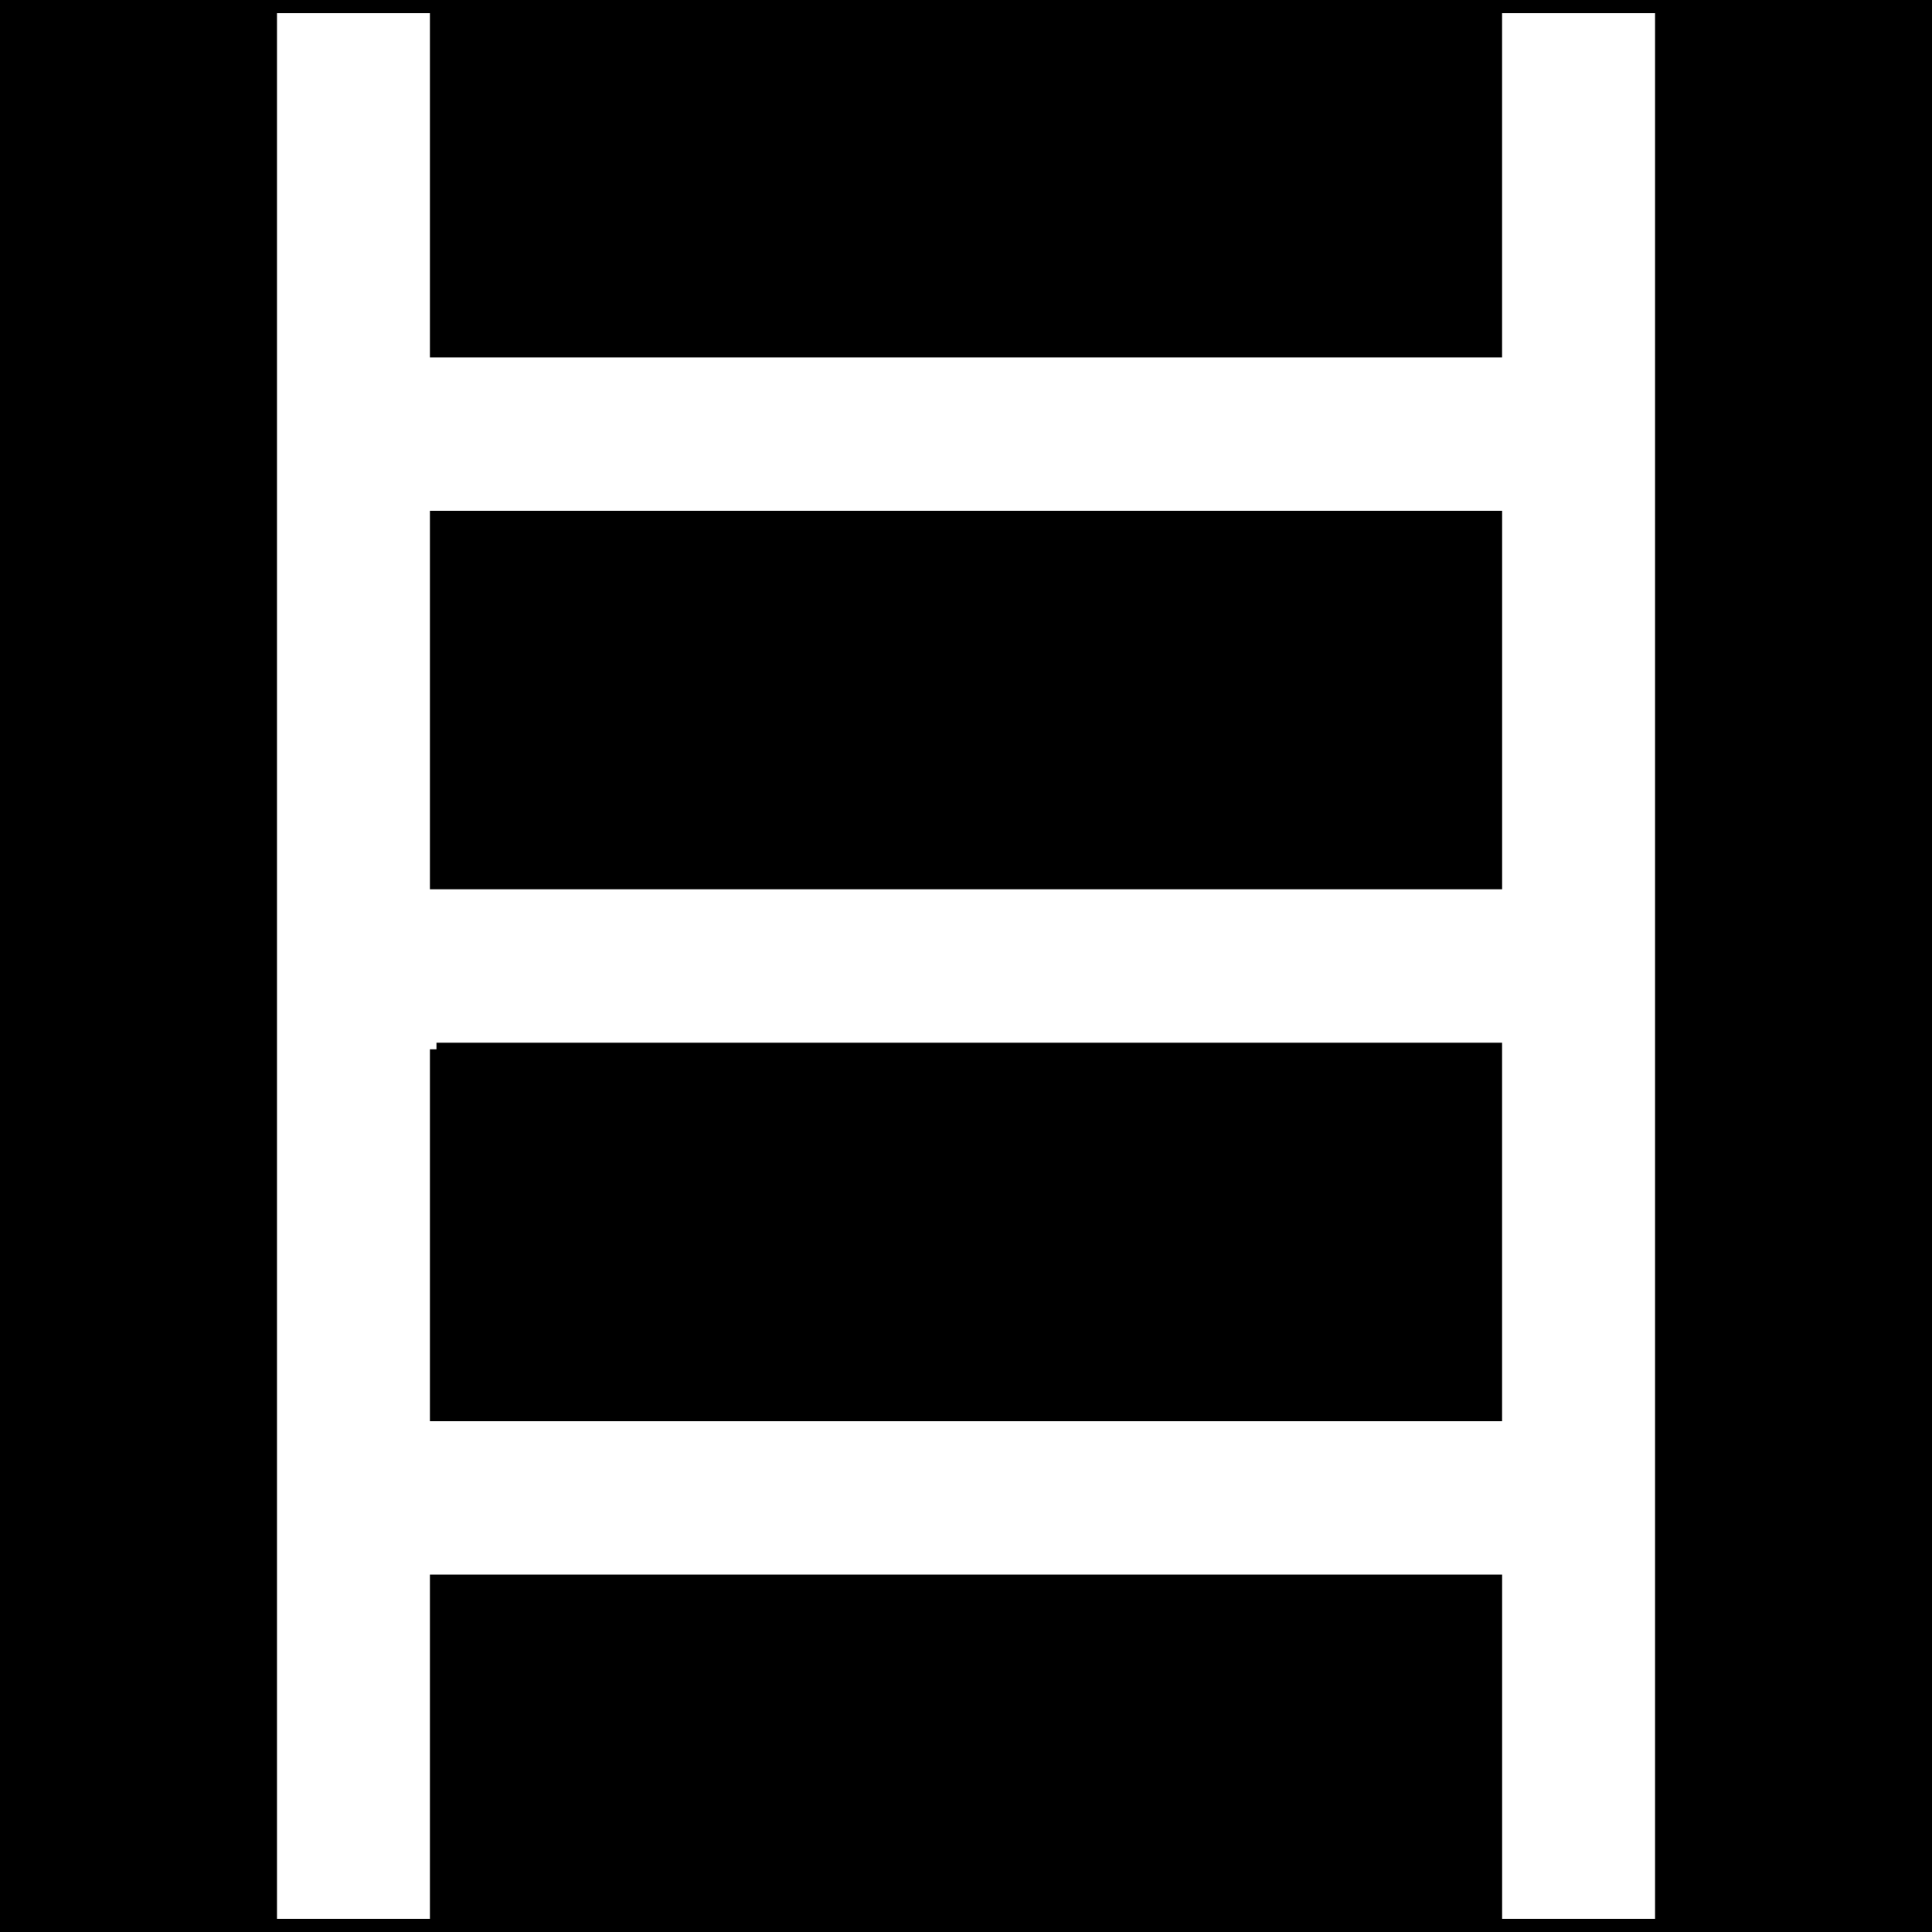 <?xml version="1.0" encoding="UTF-8"?>
<svg id="Ebene_1" data-name="Ebene 1" xmlns="http://www.w3.org/2000/svg" viewBox="0 0 440 440">
  <rect x="0" y="0" width="440" height="440" fill="#808080" stroke="none"/>
  <defs>
    <style>
      .cls-1 {
        stroke-miterlimit: 10;
      }

      .cls-1, .cls-2 {
        stroke: #000;
        stroke-width: 3px;
      }

      .cls-2 {
        fill: #fff;
      }
    </style>
  </defs>
  <rect id="Rechteck_29" data-name="Rechteck 29" class="cls-1" x="1.5" y="1.5" width="437" height="437"/>
  <path id="Pfad_46" data-name="Pfad 46" class="cls-2" d="m340.59,1.5v78.39H99.41V1.5h-37.83v437h37.83v-78.39h241.19v78.39h37.83V1.5h-37.83Zm0,199.53H99.41v-83.21h241.19v83.21Zm-241.19,37.94h241.19v83.21H99.41v-83.21Z"/>
</svg>